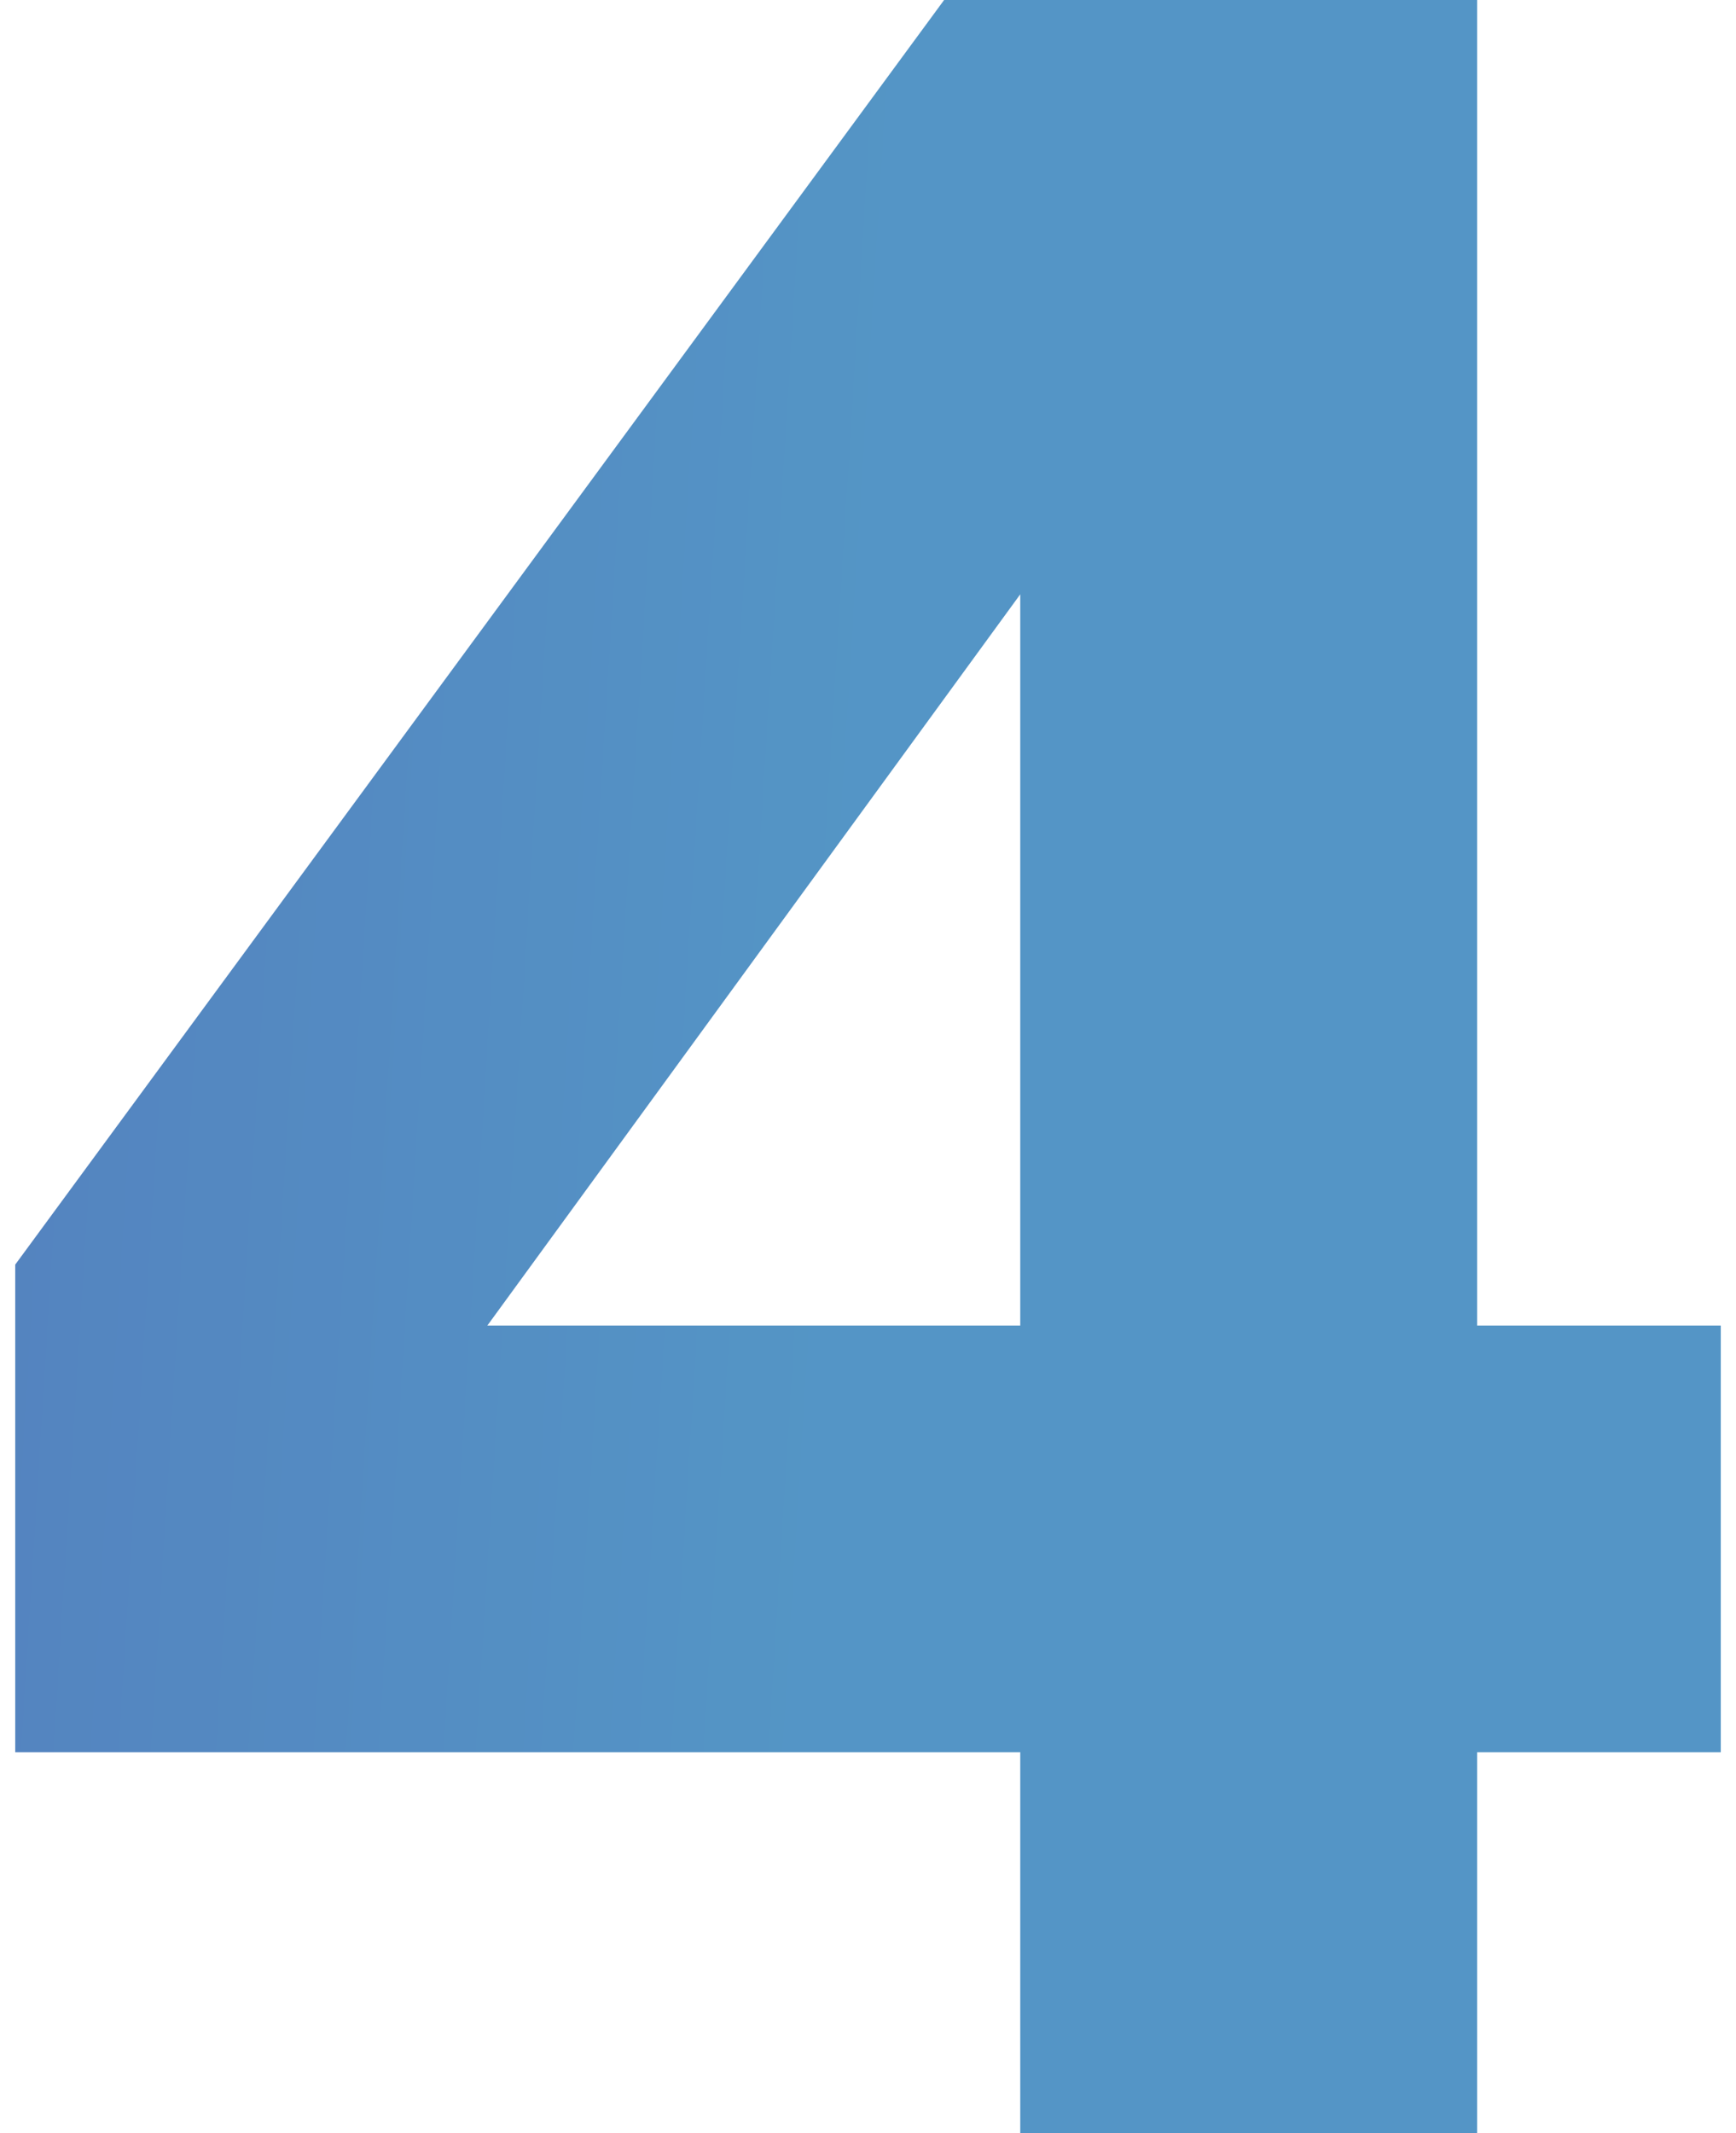 <?xml version="1.0" encoding="UTF-8"?> <svg xmlns="http://www.w3.org/2000/svg" width="57" height="70" viewBox="0 0 57 70" fill="none"> <g opacity="0.7"> <path d="M0.5 57.5V41.5L31 -4.76837e-06H48.5V43.5H56.5V57.5H48.5V70H33.5V57.5H0.5ZM16 43.5H33.5V19.5L16 43.5Z" fill="#0D47A1"></path> <path d="M0.5 57.5V41.5L31 -4.76837e-06H48.5V43.5H56.5V57.5H48.5V70H33.5V57.5H0.5ZM16 43.5H33.5V19.5L16 43.5Z" fill="url(#paint0_linear)" fill-opacity="0.2"></path> </g> <defs> <linearGradient id="paint0_linear" x1="-9.9" y1="68.245" x2="25.165" y2="70.434" gradientUnits="userSpaceOnUse"> <stop stop-color="#0D47A1"></stop> <stop offset="1" stop-color="#0AECDF"></stop> </linearGradient> </defs> </svg> 